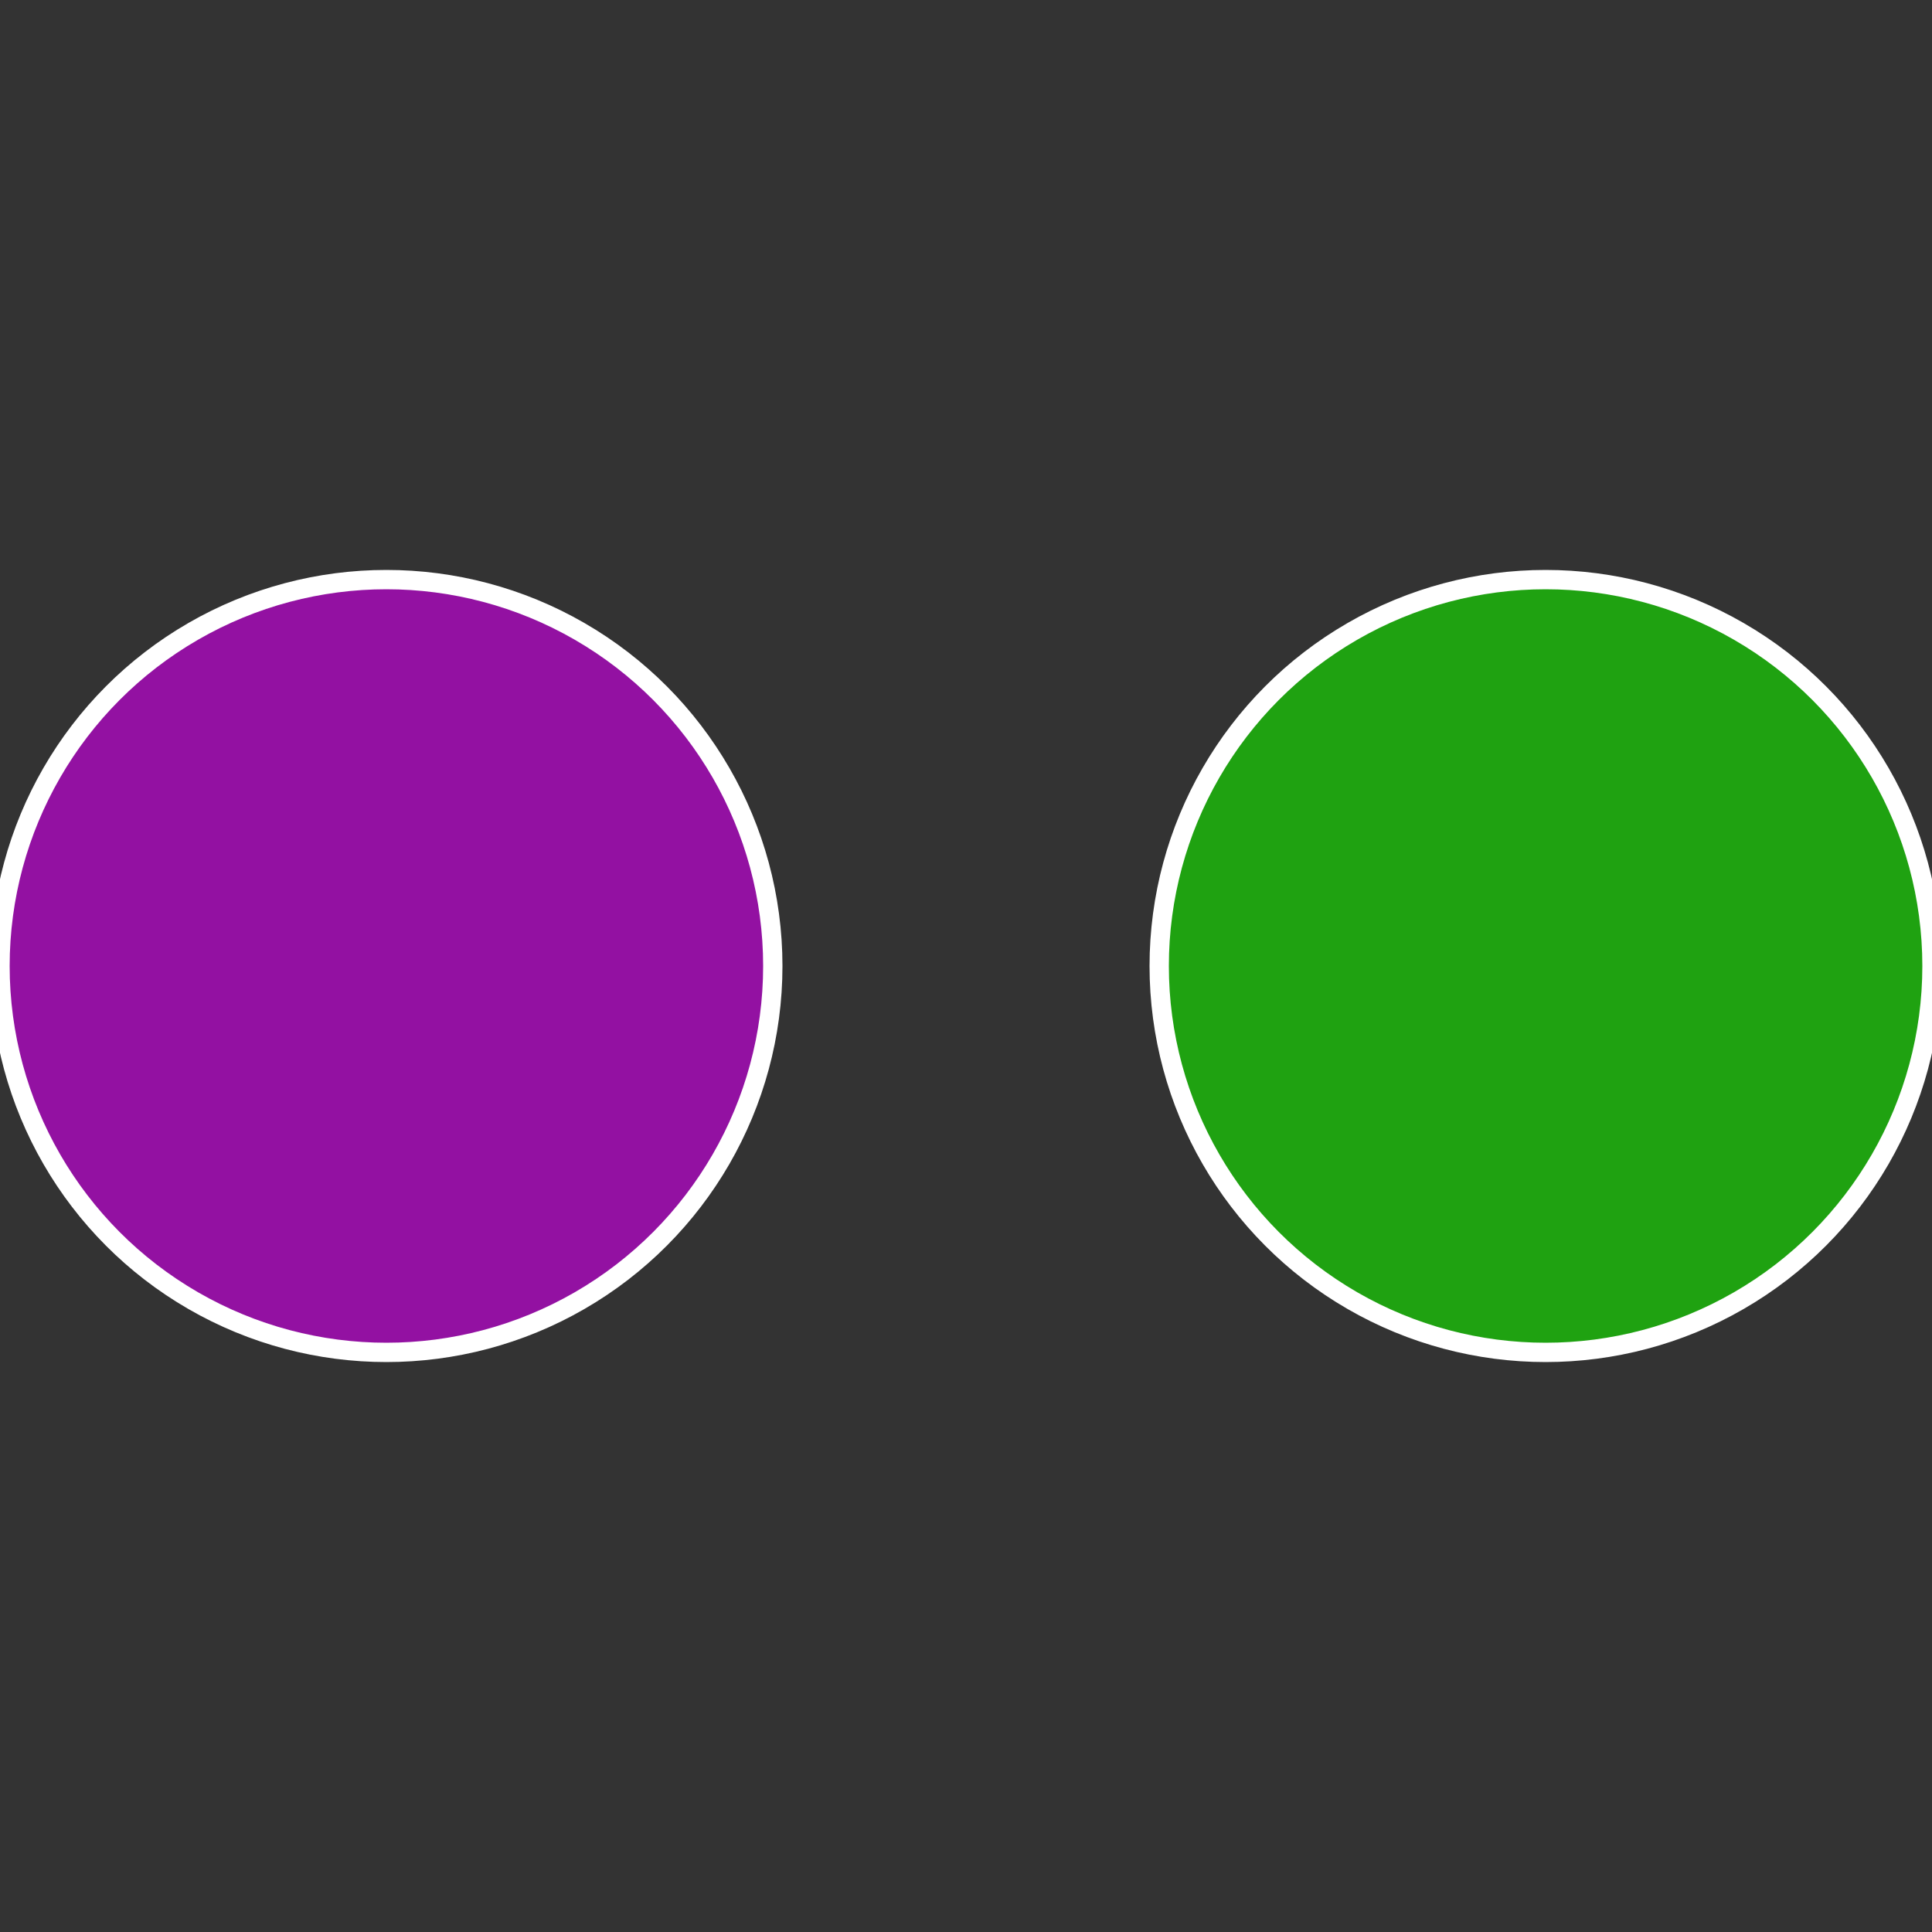 <?xml version="1.0" standalone="no"?>
<svg width="500" height="500" viewBox="-1 -1 2 2" xmlns="http://www.w3.org/2000/svg">
 
                <rect x="-1" y="-1" width="2" height="2" fill="#333333" stroke="none"/>
 
                <circle cx="0.6" cy="0" r="0.4" fill="#1fa211" stroke="#fff" stroke-width="1%" />
             
                <circle cx="-0.6" cy="7.3478807948841E-17" r="0.4" fill="#9311a2" stroke="#fff" stroke-width="1%" />
            </svg>
